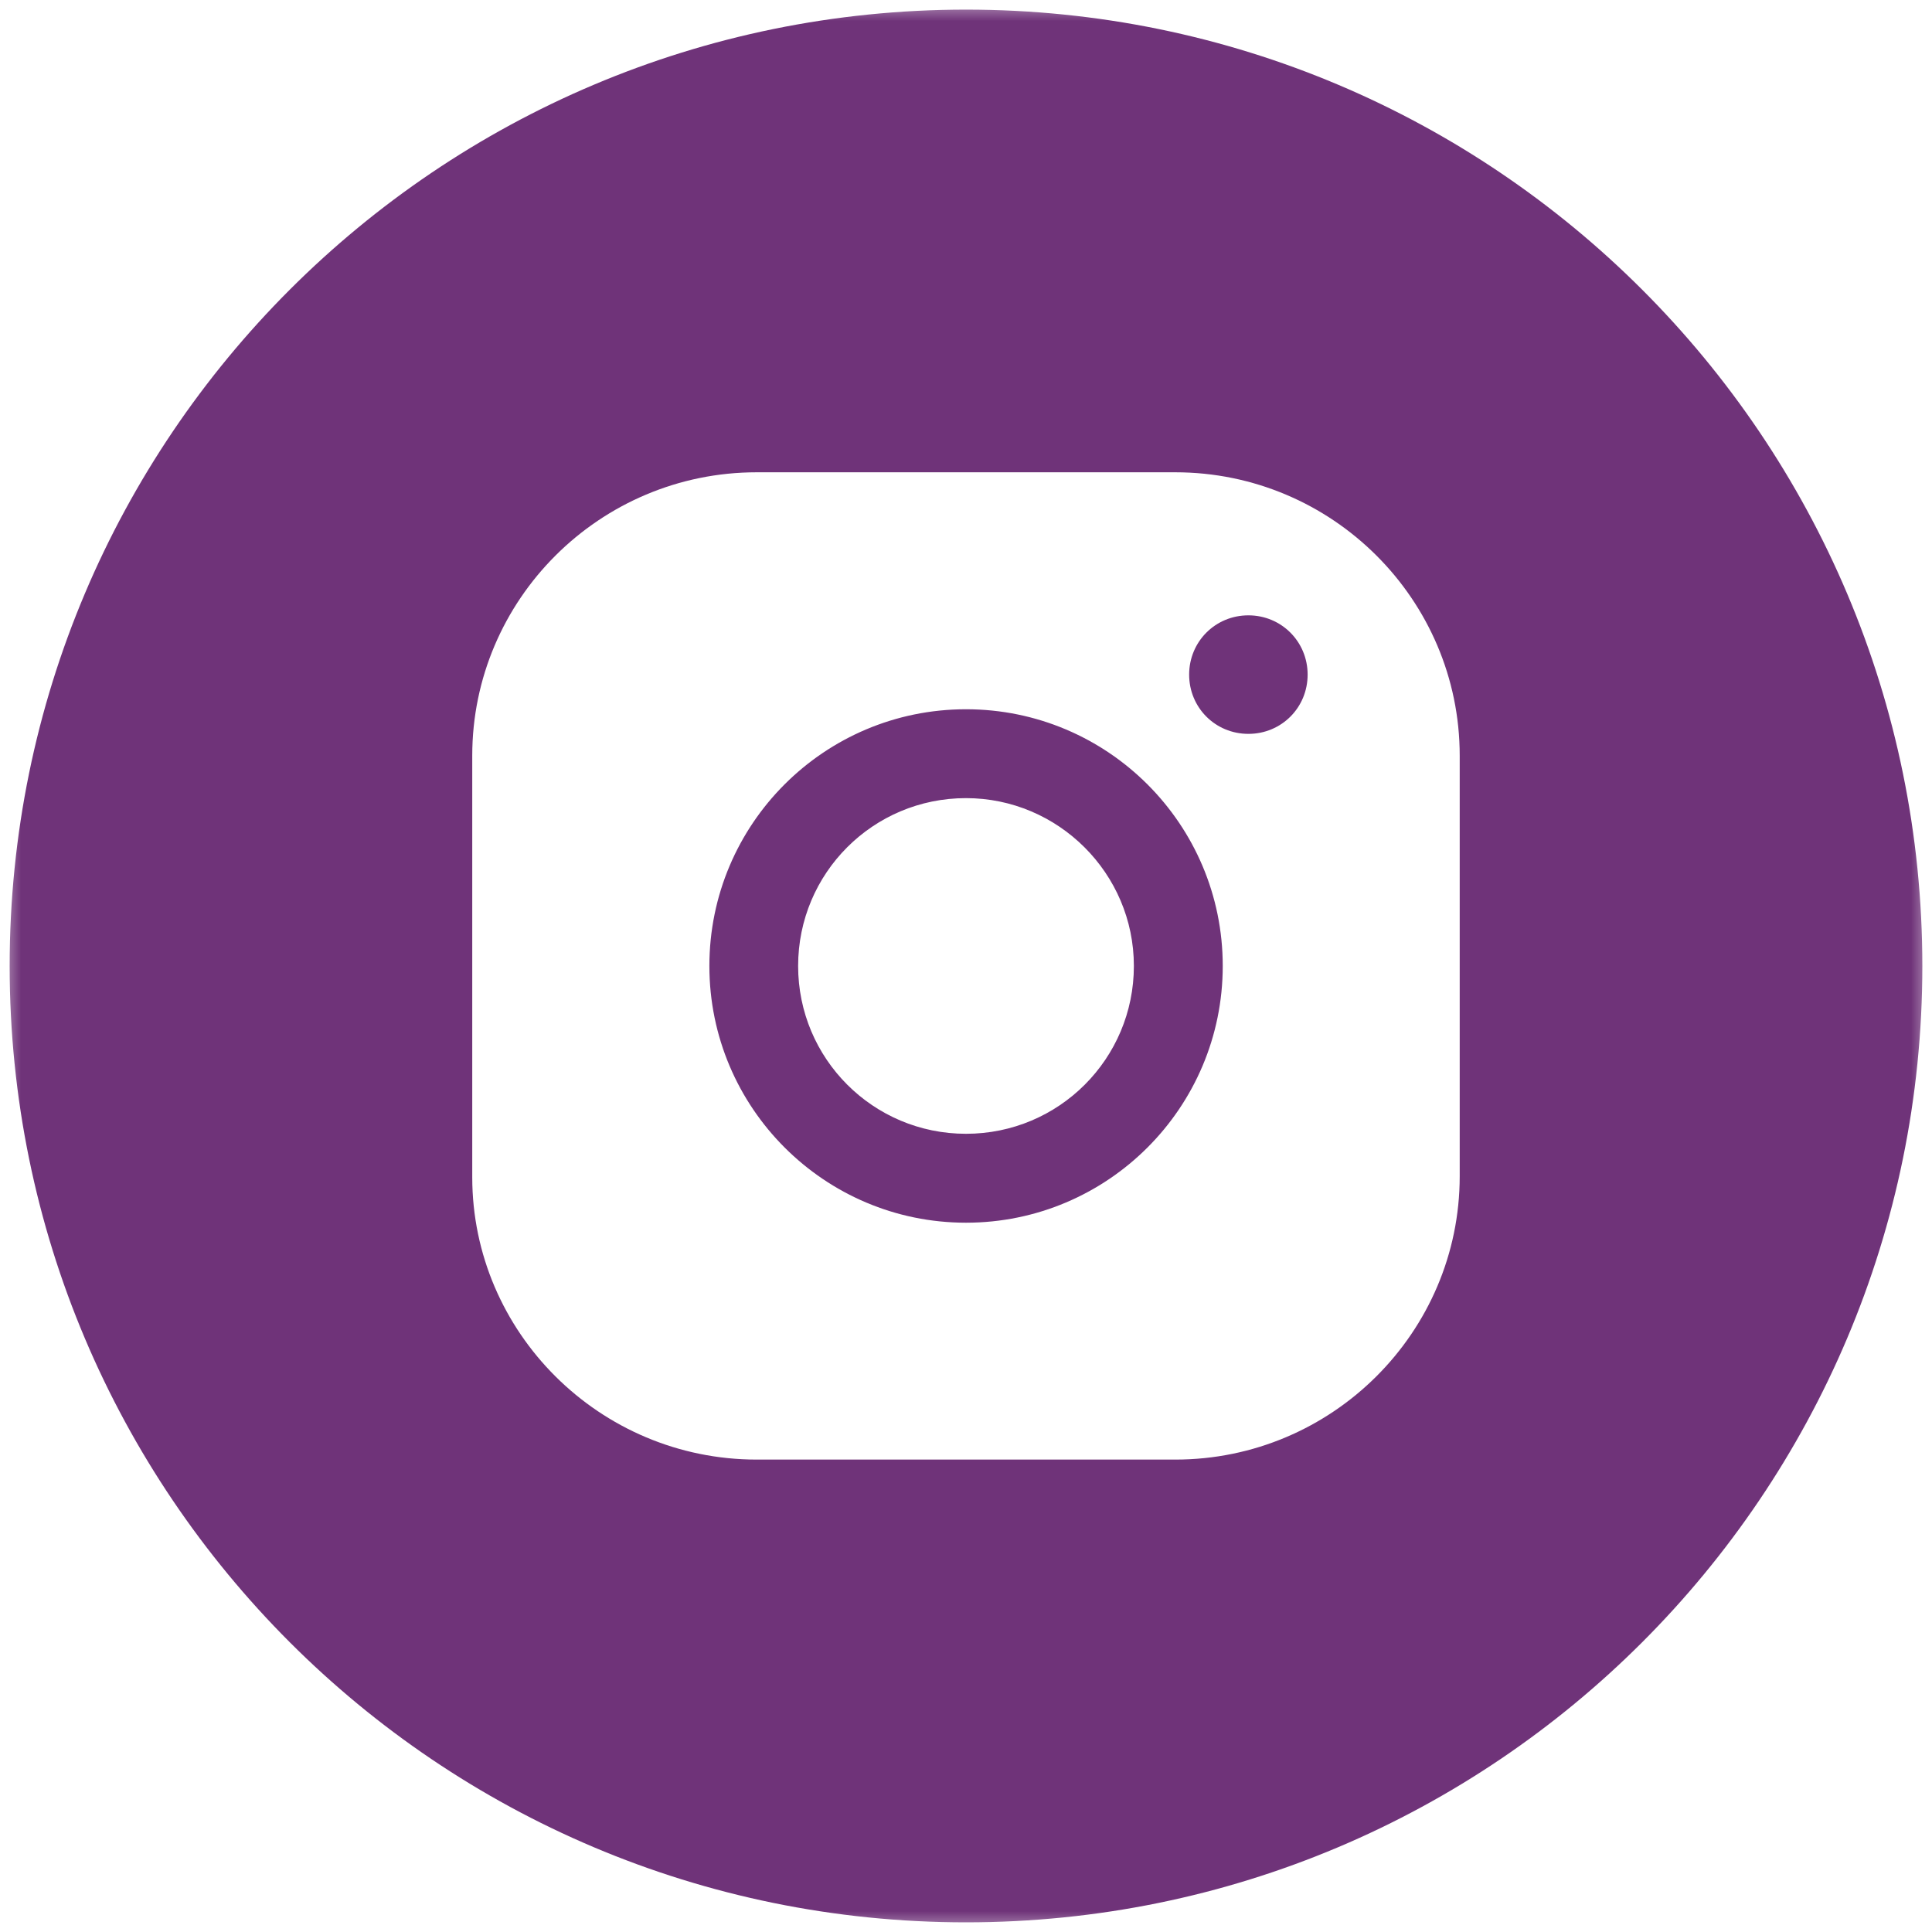 <?xml version="1.0" encoding="UTF-8"?> <svg xmlns="http://www.w3.org/2000/svg" width="46" height="46" viewBox="0 0 46 46" fill="none"> <g clip-path="url(#clip0_2100_543)"> <mask id="mask0_2100_543" style="mask-type:luminance" maskUnits="userSpaceOnUse" x="0" y="0" width="46" height="46"> <path d="M46 0H0V46H46V0Z" fill="white"></path> </mask> <g mask="url(#mask0_2100_543)"> <path d="M23 16.887C19.627 16.887 16.89 19.621 16.89 22.999C16.89 26.375 19.63 29.112 23 29.112C26.373 29.112 29.113 26.375 29.113 22.999C29.113 19.621 26.372 16.887 23 16.887ZM23 26.995C20.786 26.995 19.003 25.205 19.003 22.999C19.003 20.791 20.786 19.003 23 19.003C25.193 19.003 26.997 20.792 26.997 22.999C26.997 25.207 25.214 26.995 23 26.995ZM29.724 14.651C28.937 14.651 28.313 15.277 28.313 16.062C28.313 16.849 28.937 17.473 29.724 17.473C30.51 17.473 31.134 16.849 31.134 16.062C31.134 15.277 30.509 14.651 29.724 14.651Z" fill="#6F3379"></path> <path d="M23.003 0.229C10.424 0.229 0.23 10.421 0.23 23C0.23 35.573 10.422 45.77 23 45.77C35.573 45.77 45.77 35.576 45.77 23C45.77 10.421 35.573 0.229 23 0.229H23.003ZM34.755 28.006C34.755 31.721 31.718 34.752 27.983 34.752H18.017C14.278 34.752 11.244 31.72 11.244 28.029V17.992C11.244 14.278 14.277 11.245 18.017 11.245H27.983C31.722 11.245 34.755 14.278 34.755 17.992V28.006Z" fill="#6F3379"></path> </g> </g> <defs> <clipPath id="clip0_2100_543"> <rect width="46" height="46" fill="white"></rect> </clipPath> </defs> </svg> 
